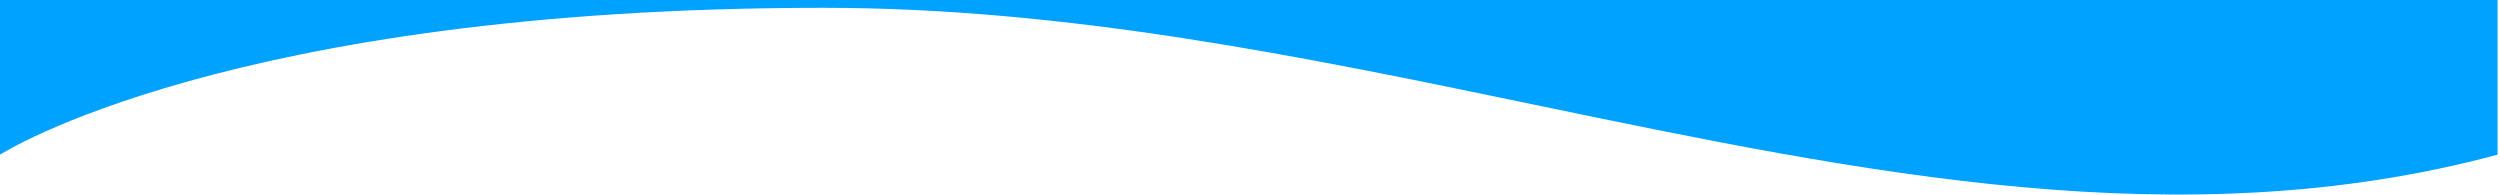 <svg width="320" height="25" viewBox="0 0 320 25" fill="none" xmlns="http://www.w3.org/2000/svg">
<path d="M105.4 1C29.217 1 4.79817e-06 19.795 4.79817e-06 19.795L0 0H319.695V19.795C279.361 30.633 238.595 22.166 196.319 13.386L196.317 13.386C166.865 7.269 136.681 1 105.4 1Z" fill="#00A2FF"/>
</svg>
